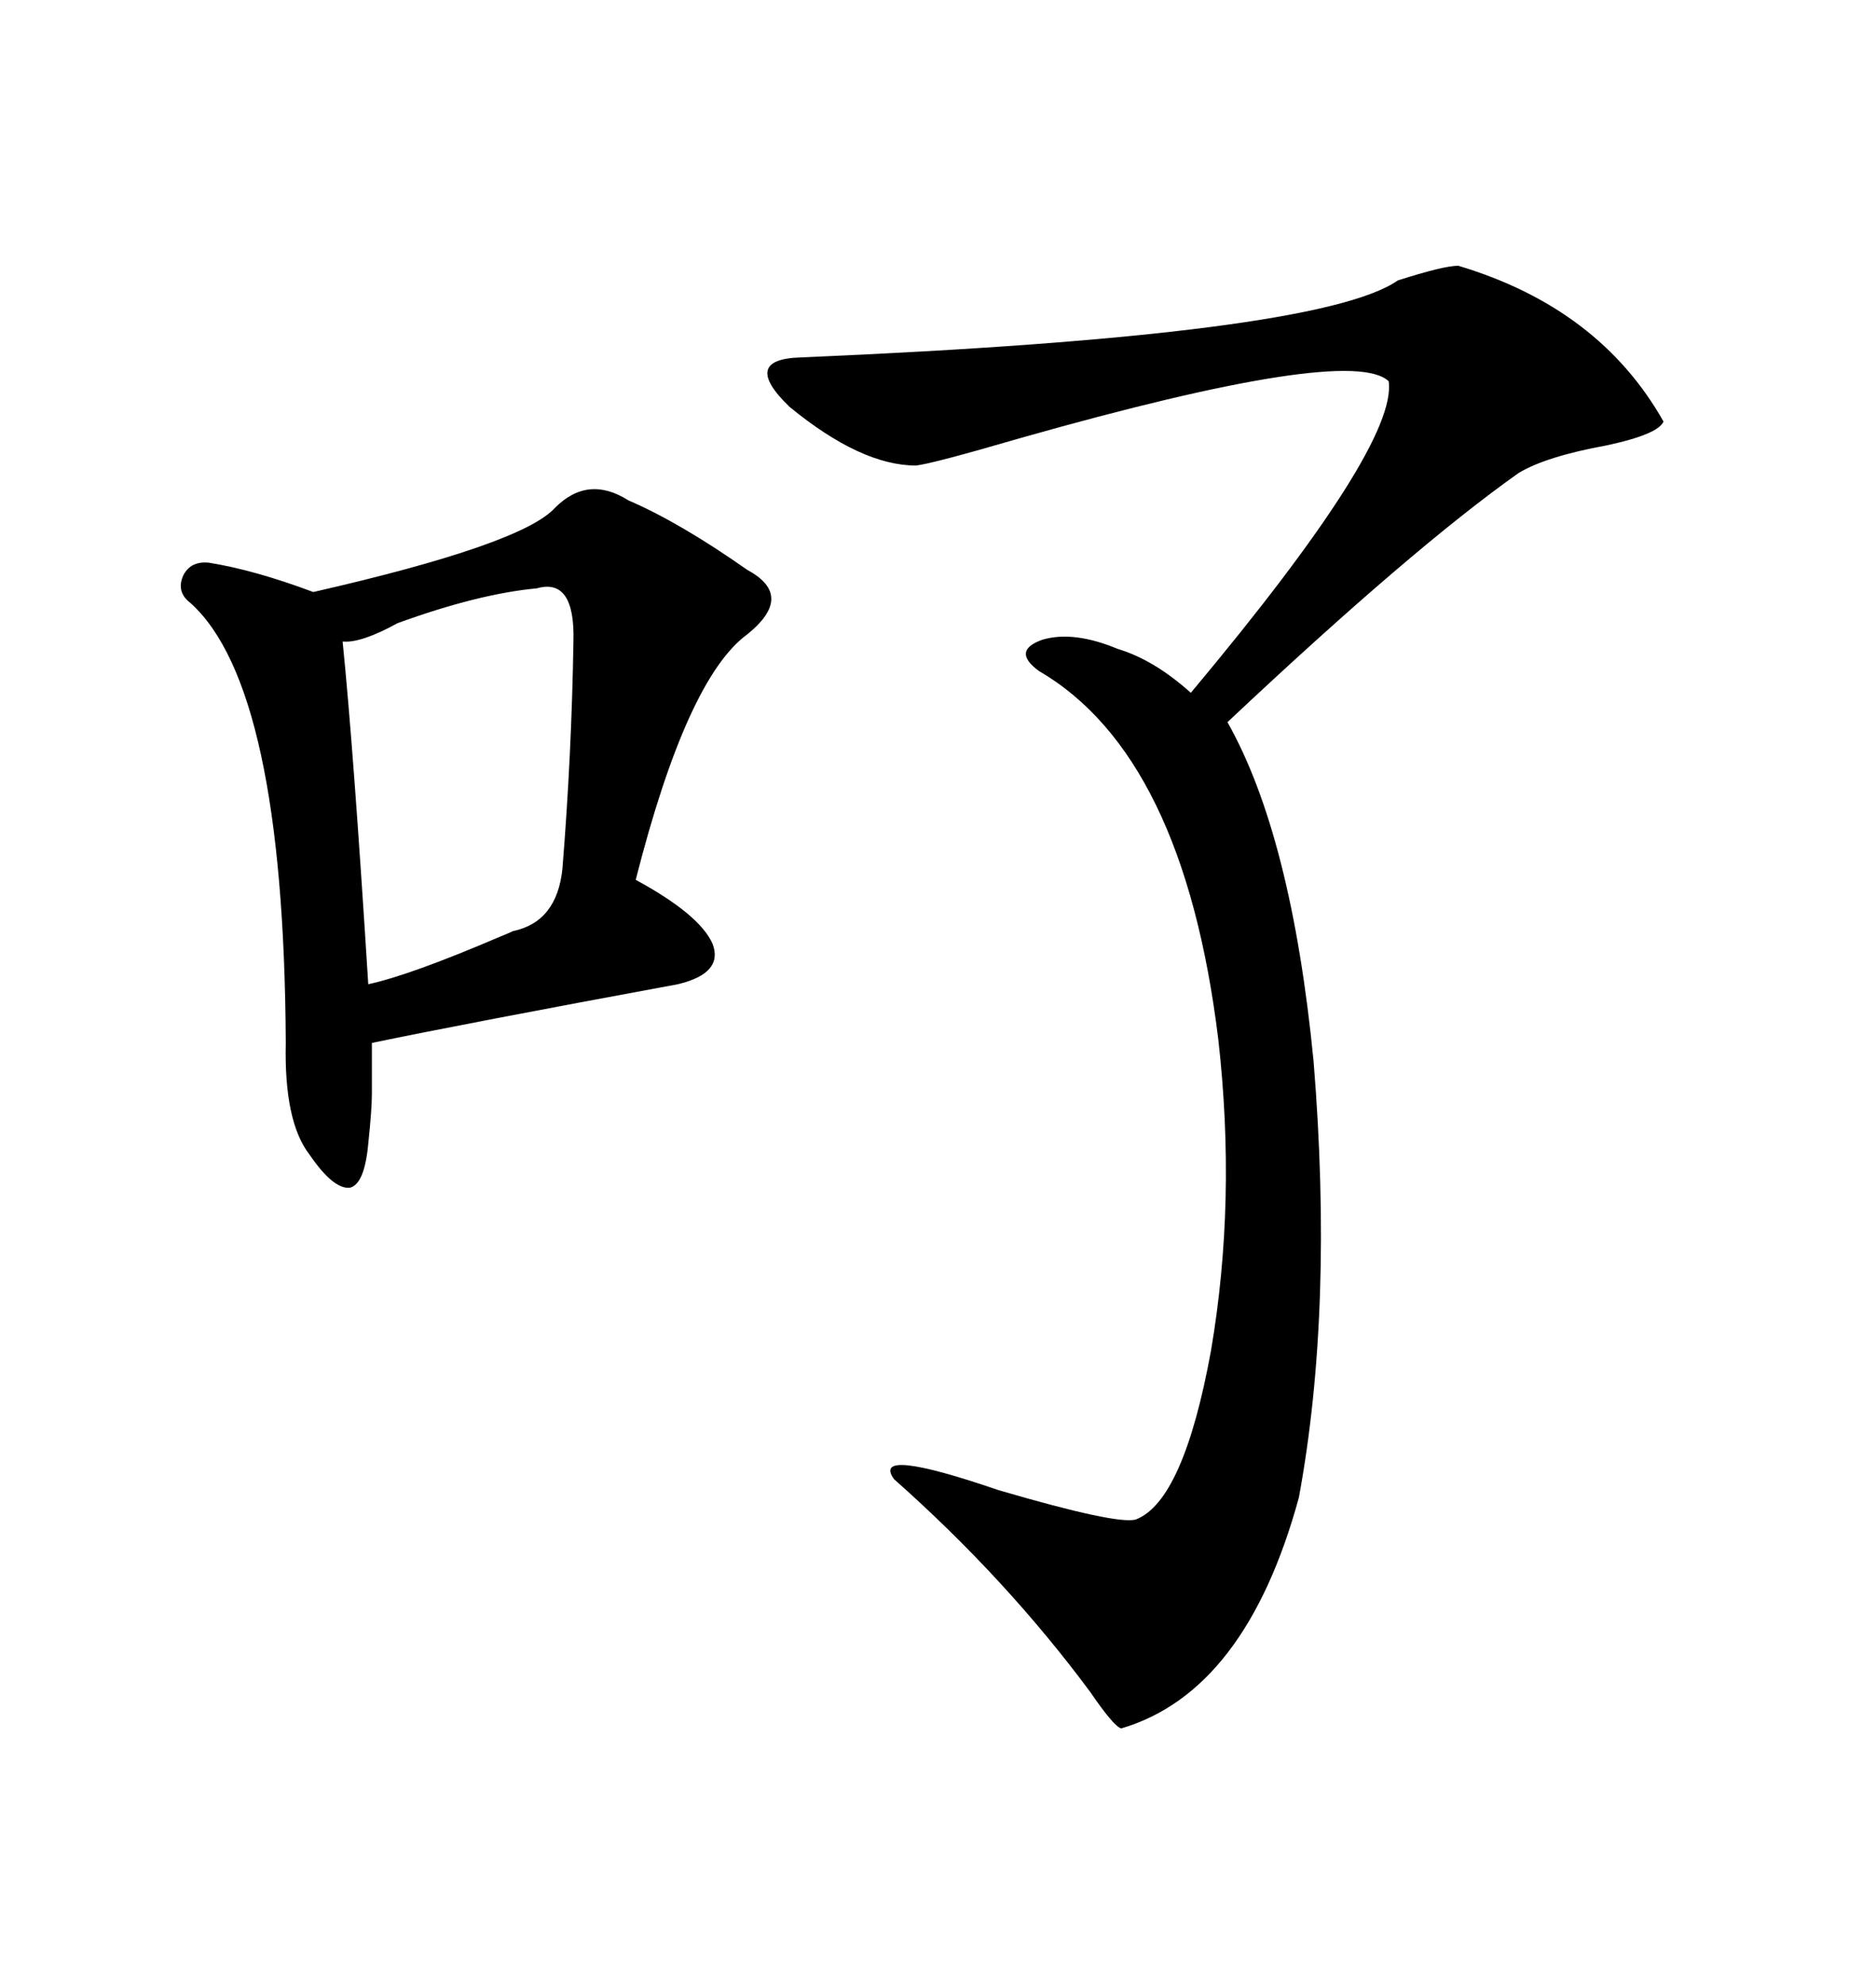 <svg xmlns="http://www.w3.org/2000/svg" xmlns:xlink="http://www.w3.org/1999/xlink" width="300" height="317.285"><path d="M233.20 42.48L233.20 42.48Q255.76 49.22 266.02 67.38L266.02 67.38Q265.14 69.43 256.93 71.19L256.93 71.19Q247.27 72.95 242.87 75.59L242.87 75.59Q225.88 87.60 196.29 115.43L196.29 115.43Q206.54 133.59 210.06 169.63L210.06 169.63Q213.28 209.18 207.71 239.36L207.71 239.36Q199.22 270.41 179.30 276.27L179.30 276.27Q178.13 275.98 174.32 270.41L174.32 270.41Q160.84 252.25 142.97 236.43L142.97 236.43Q139.16 231.15 159.67 238.18L159.67 238.18Q178.71 243.75 181.64 242.87L181.64 242.87Q189.26 239.94 193.65 215.92L193.65 215.92Q197.75 191.89 194.82 166.11L194.82 166.11Q189.26 120.70 166.11 107.23L166.11 107.23Q161.72 104.00 166.70 102.25L166.70 102.25Q171.68 100.78 178.71 103.71L178.71 103.71Q184.57 105.47 190.43 110.74L190.43 110.74Q223.54 71.19 222.07 60.94L222.07 60.94Q215.92 55.08 163.18 70.02L163.18 70.02Q149.12 74.12 146.48 74.41L146.48 74.41Q137.70 74.41 126.27 65.04L126.27 65.04Q118.36 57.42 128.03 57.13L128.03 57.13Q210.94 53.61 223.54 44.82L223.54 44.82Q230.86 42.48 233.20 42.48ZM88.77 81.15L88.77 81.15Q94.04 75.88 100.49 79.98L100.49 79.98Q108.69 83.50 119.53 91.11L119.53 91.11Q127.15 95.21 119.53 101.37L119.53 101.37Q109.86 108.40 101.66 140.63L101.66 140.63Q111.91 146.19 113.96 150.88L113.96 150.88Q115.72 155.57 108.40 157.32L108.40 157.32Q75 163.48 59.47 166.70L59.47 166.70Q59.47 173.14 59.47 174.90L59.47 174.90Q59.47 177.25 58.89 182.81L58.89 182.81Q58.30 189.26 55.96 189.84L55.96 189.84Q53.32 190.14 49.51 184.57L49.51 184.57Q45.41 179.30 45.70 166.70L45.70 166.70Q45.41 109.86 30.47 96.39L30.47 96.39Q28.13 94.63 29.30 91.99L29.30 91.99Q30.47 89.65 33.40 89.94L33.40 89.94Q40.72 91.11 50.10 94.63L50.10 94.63Q83.50 87.01 88.77 81.15ZM85.84 94.04L85.84 94.04Q76.46 94.92 63.57 99.61L63.57 99.61Q57.71 102.83 54.79 102.54L54.79 102.54Q56.54 119.82 58.89 157.32L58.89 157.32Q65.63 155.86 79.98 149.71L79.98 149.71Q81.45 149.12 82.03 148.83L82.03 148.83Q89.06 147.36 89.94 138.87L89.94 138.87Q91.41 120.70 91.70 102.54L91.70 102.54Q91.99 92.29 85.84 94.04Z"/></svg>